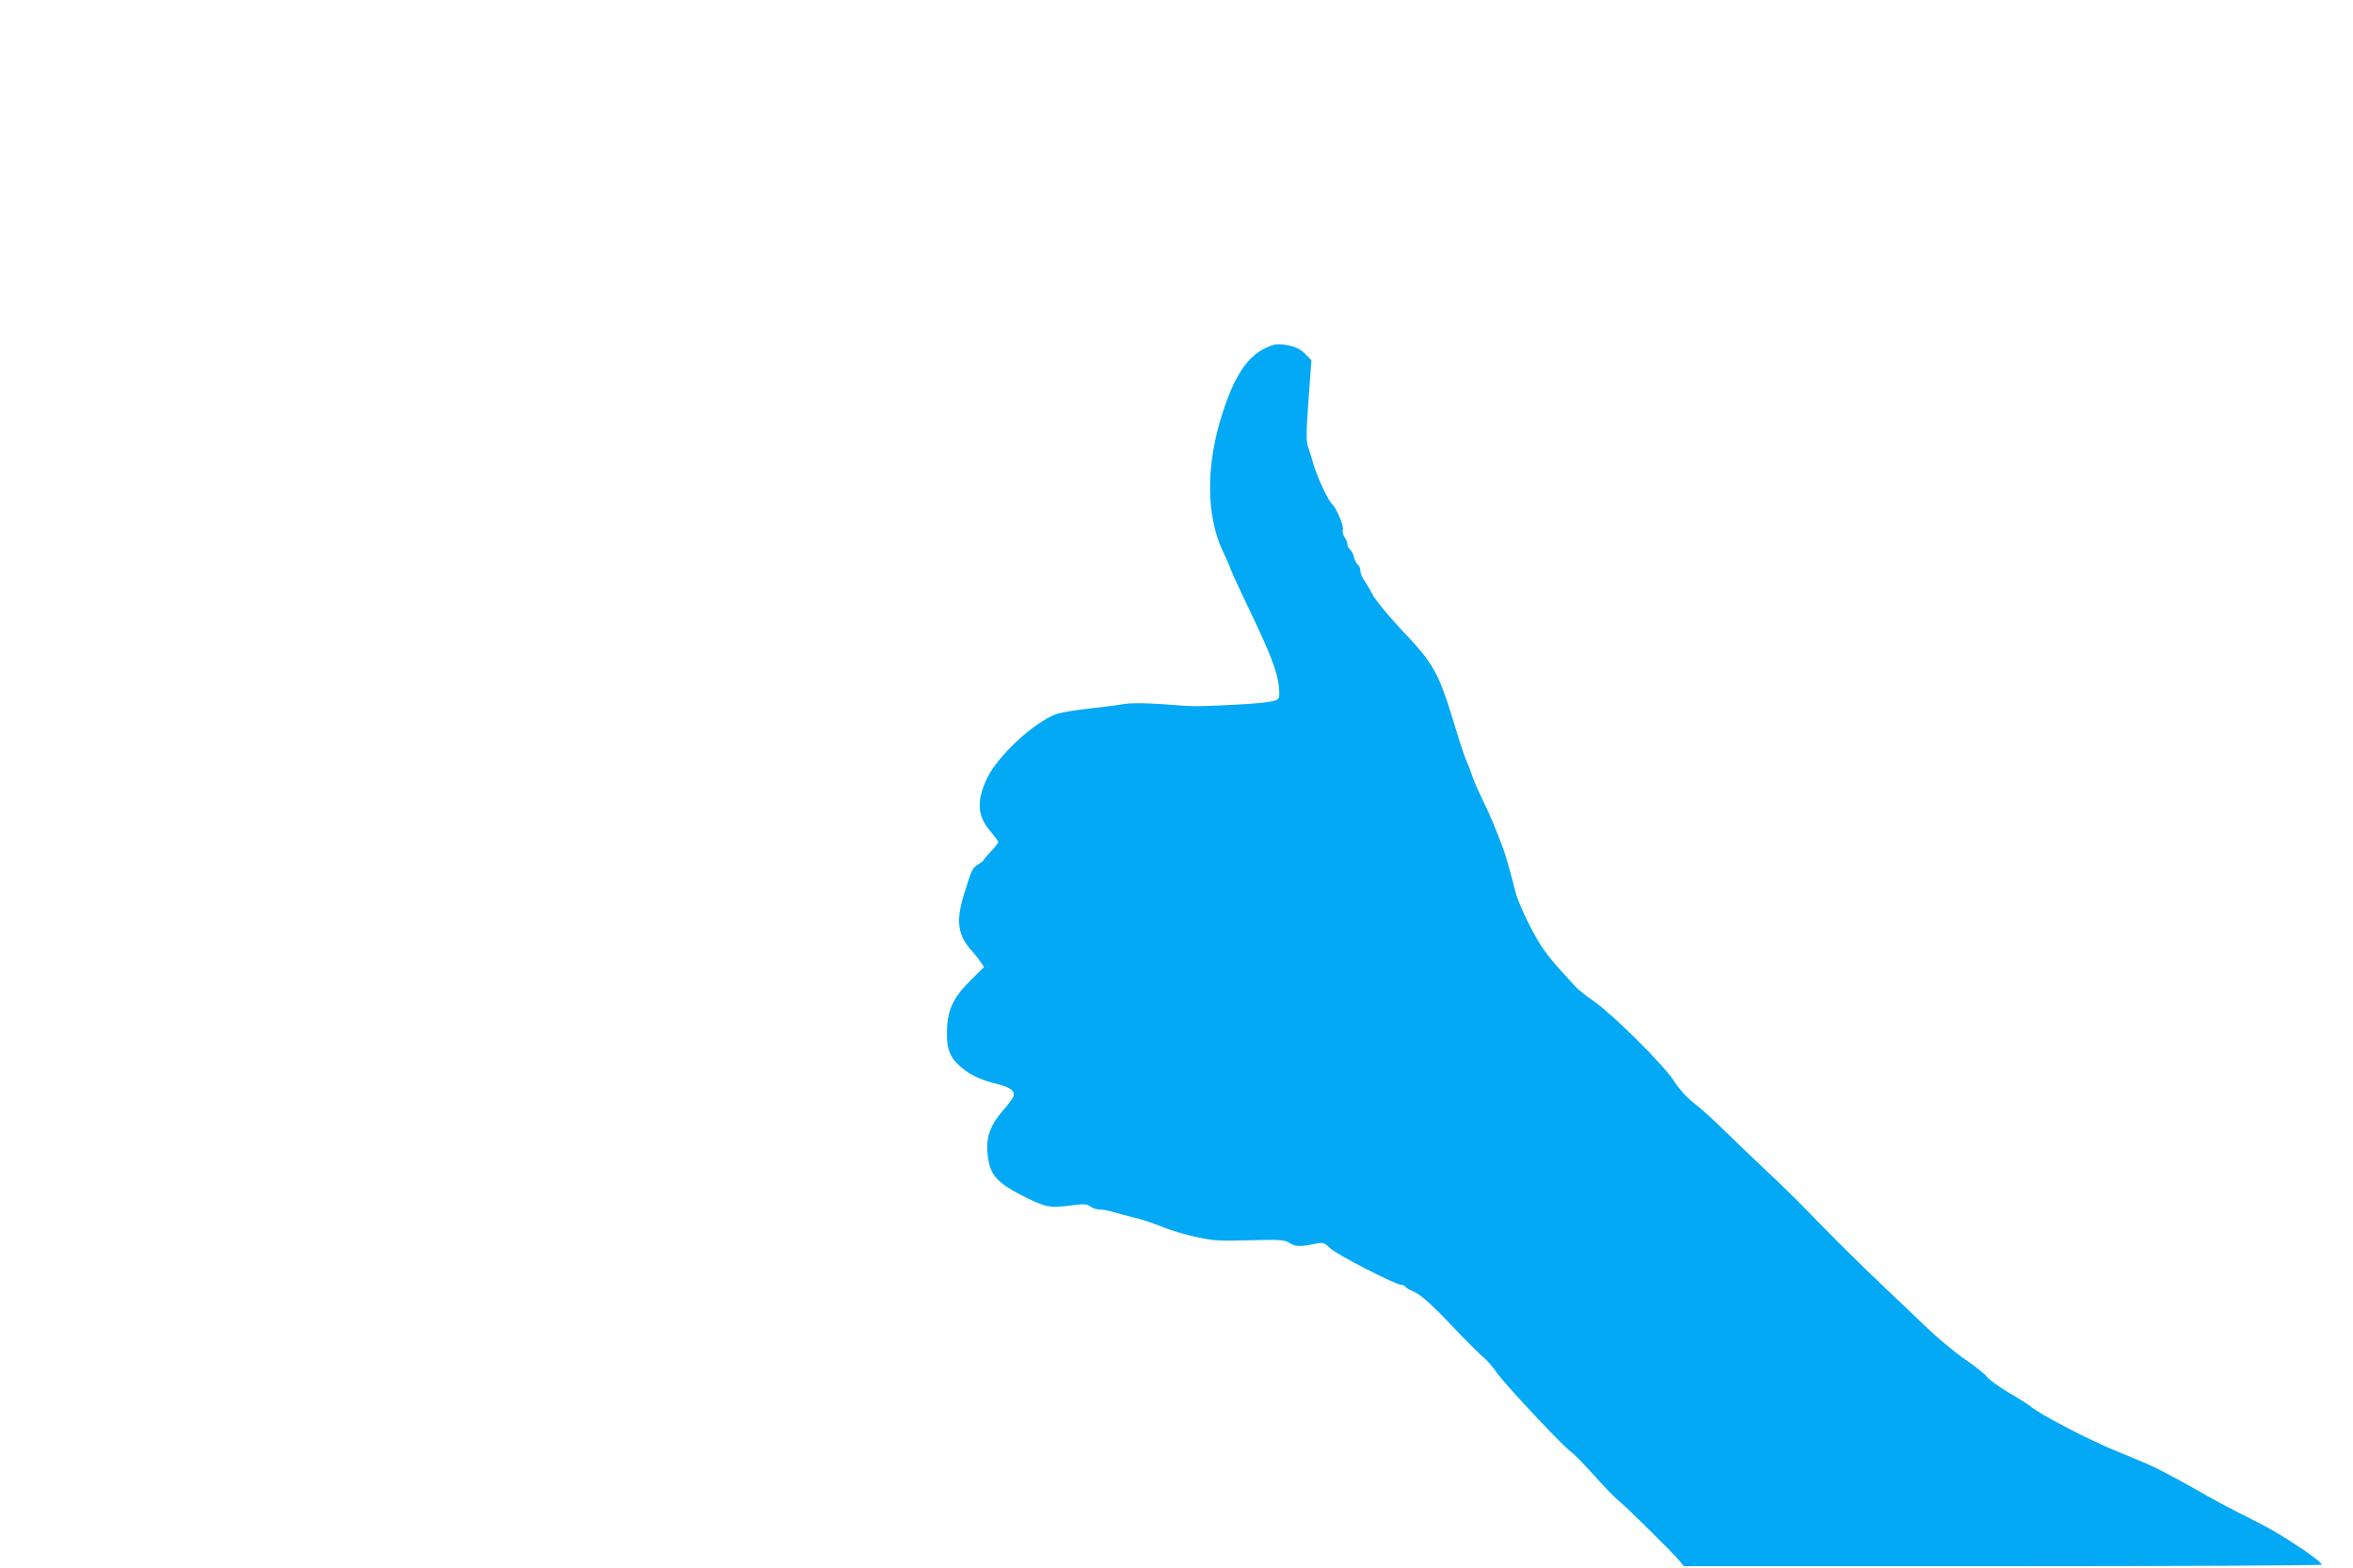 <?xml version="1.0" standalone="no"?>
<!DOCTYPE svg PUBLIC "-//W3C//DTD SVG 20010904//EN"
 "http://www.w3.org/TR/2001/REC-SVG-20010904/DTD/svg10.dtd">
<svg version="1.0" xmlns="http://www.w3.org/2000/svg"
 width="1280pt" height="853pt" viewBox="0 0 1280 853"
 preserveAspectRatio="xMidYMid meet">
<g transform="translate(0,853) scale(0.1,-0.1)"
fill="#03a9f4" stroke="none">
<path d="M6885 6637 c-100 -47 -170 -153 -234 -352 -93 -286 -91 -564 4 -760
13 -27 33 -72 43 -100 11 -27 57 -126 102 -220 108 -224 150 -333 157 -410 5
-55 3 -64 -13 -73 -24 -12 -123 -22 -294 -29 -165 -7 -143 -7 -325 6 -99 7
-170 7 -210 1 -33 -6 -121 -17 -195 -25 -74 -8 -153 -22 -175 -30 -119 -44
-312 -222 -372 -342 -62 -125 -58 -210 12 -292 25 -29 45 -57 45 -62 0 -5 -18
-29 -40 -51 -22 -23 -40 -45 -40 -48 0 -3 -13 -13 -29 -23 -31 -18 -35 -26
-77 -162 -45 -146 -35 -221 42 -307 18 -20 40 -48 50 -63 l17 -26 -71 -70
c-91 -89 -125 -156 -130 -259 -5 -103 10 -153 61 -202 54 -51 115 -81 204
-103 85 -21 111 -42 92 -77 -7 -13 -30 -43 -52 -68 -82 -94 -102 -169 -76
-291 14 -66 61 -113 168 -167 134 -69 160 -75 266 -61 82 11 95 10 116 -4 13
-10 36 -17 52 -17 16 0 50 -6 76 -14 25 -8 78 -22 116 -31 39 -9 106 -32 150
-50 44 -18 127 -43 185 -55 93 -20 126 -22 289 -17 171 4 187 3 218 -16 34
-20 52 -20 151 -1 29 6 39 2 70 -28 36 -34 355 -198 386 -198 8 0 18 -4 21
-10 3 -5 25 -18 48 -28 42 -19 100 -72 257 -238 47 -49 100 -101 118 -116 19
-15 52 -53 74 -85 47 -67 357 -397 402 -429 17 -12 72 -68 123 -125 51 -57
111 -120 134 -139 50 -41 293 -281 332 -327 l27 -33 1735 0 c954 0 1735 4
1735 8 0 19 -215 163 -330 221 -189 95 -266 137 -365 194 -49 28 -124 69 -165
90 -75 38 -89 44 -250 110 -153 62 -423 202 -478 249 -9 8 -61 41 -115 72 -54
32 -107 71 -119 87 -12 15 -64 58 -117 93 -53 36 -147 114 -209 173 -61 59
-167 160 -234 223 -129 122 -306 298 -424 421 -39 41 -135 135 -214 209 -79
74 -185 176 -235 225 -50 50 -120 113 -155 140 -43 33 -82 76 -114 125 -60 91
-328 357 -435 433 -41 28 -85 63 -98 77 -121 130 -167 186 -205 250 -53 89
-113 219 -126 275 -17 73 -52 194 -66 232 -44 117 -70 177 -109 258 -24 50
-50 108 -57 130 -7 22 -20 58 -30 80 -10 22 -33 87 -50 145 -107 352 -119 376
-319 588 -65 70 -128 147 -146 180 -16 31 -38 68 -48 82 -9 13 -17 34 -17 46
0 12 -6 27 -14 33 -8 7 -18 25 -21 41 -3 16 -13 34 -21 41 -8 6 -14 19 -14 28
0 9 -7 27 -16 39 -8 12 -13 30 -9 41 6 20 -37 122 -61 142 -19 16 -81 149 -99
214 -8 28 -20 68 -28 90 -12 35 -12 69 1 257 l16 218 -25 26 c-33 36 -67 52
-125 59 -39 5 -59 1 -99 -18z"/>
</g>
</svg>
